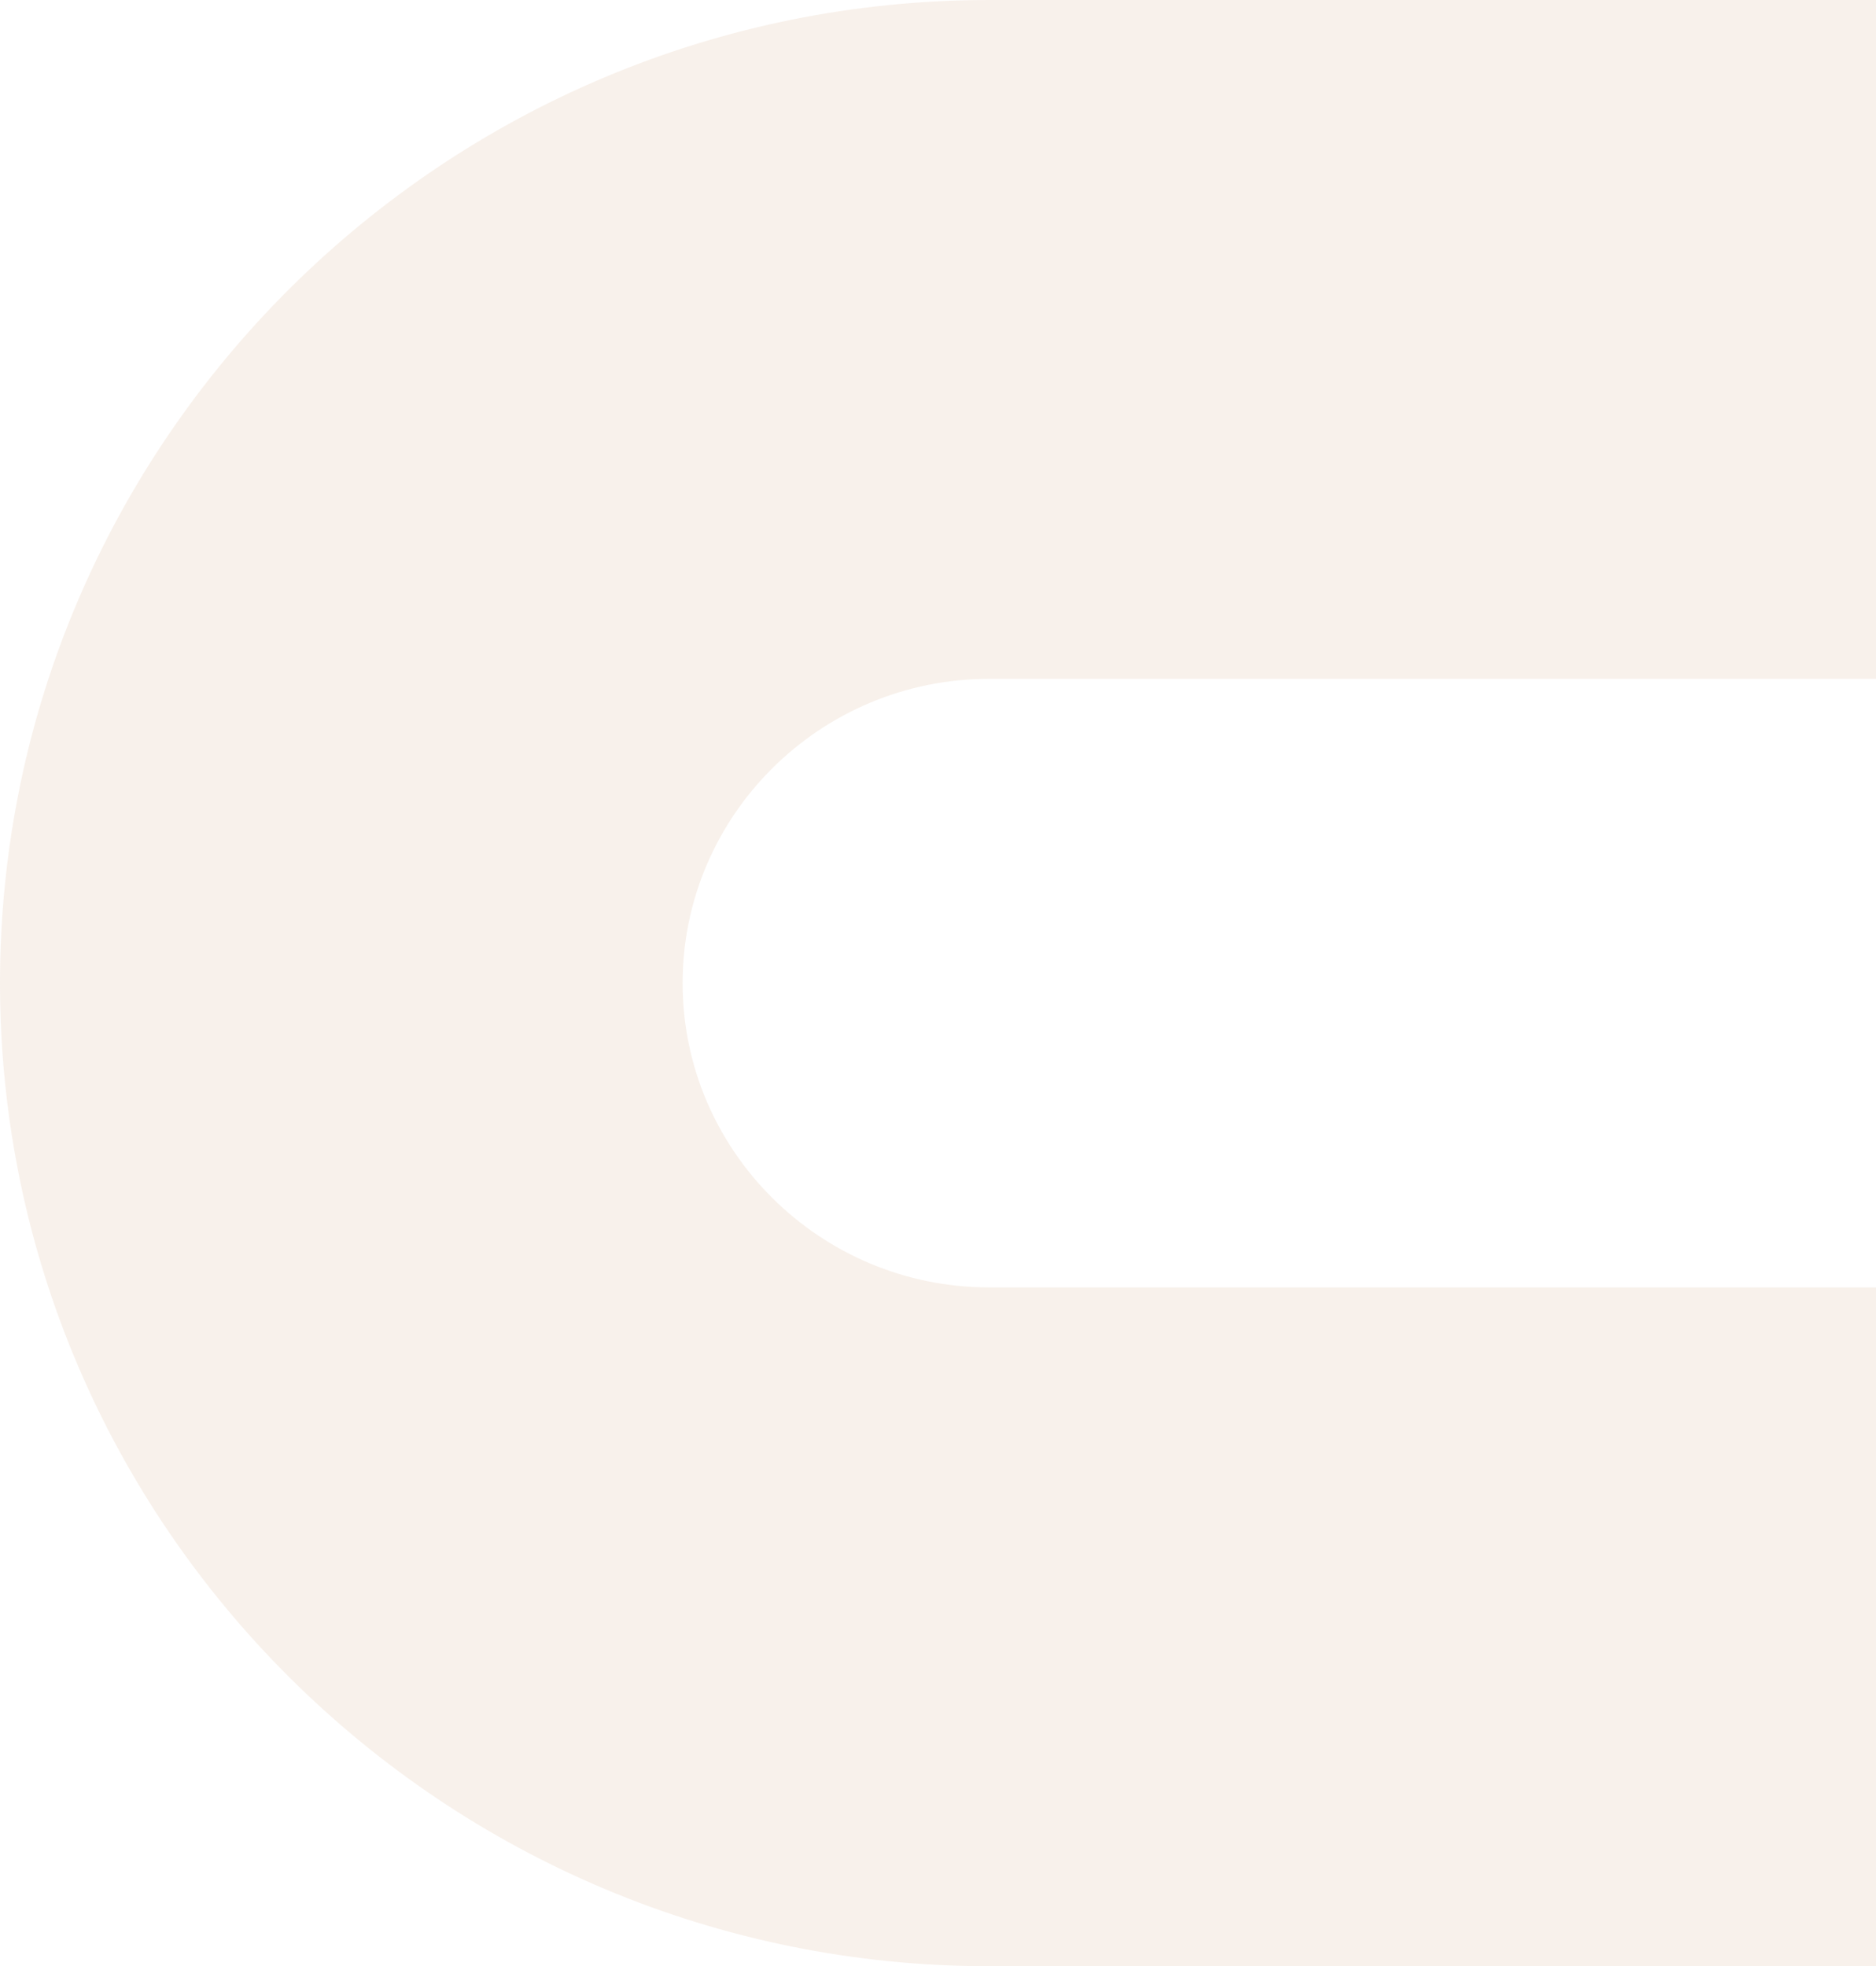<svg width="187" height="196" viewBox="0 0 187 196" fill="none" xmlns="http://www.w3.org/2000/svg">
<path d="M98.598 0H187V67.669H98.598C81.729 67.669 68.043 81.308 68.043 98C68.043 114.689 81.729 128.331 98.598 128.331H187V196H98.598C44.253 196 0 152.072 0 98C0 43.928 44.253 0 98.598 0Z" fill="#D2A67C" fill-opacity="0.15"/>
</svg>
